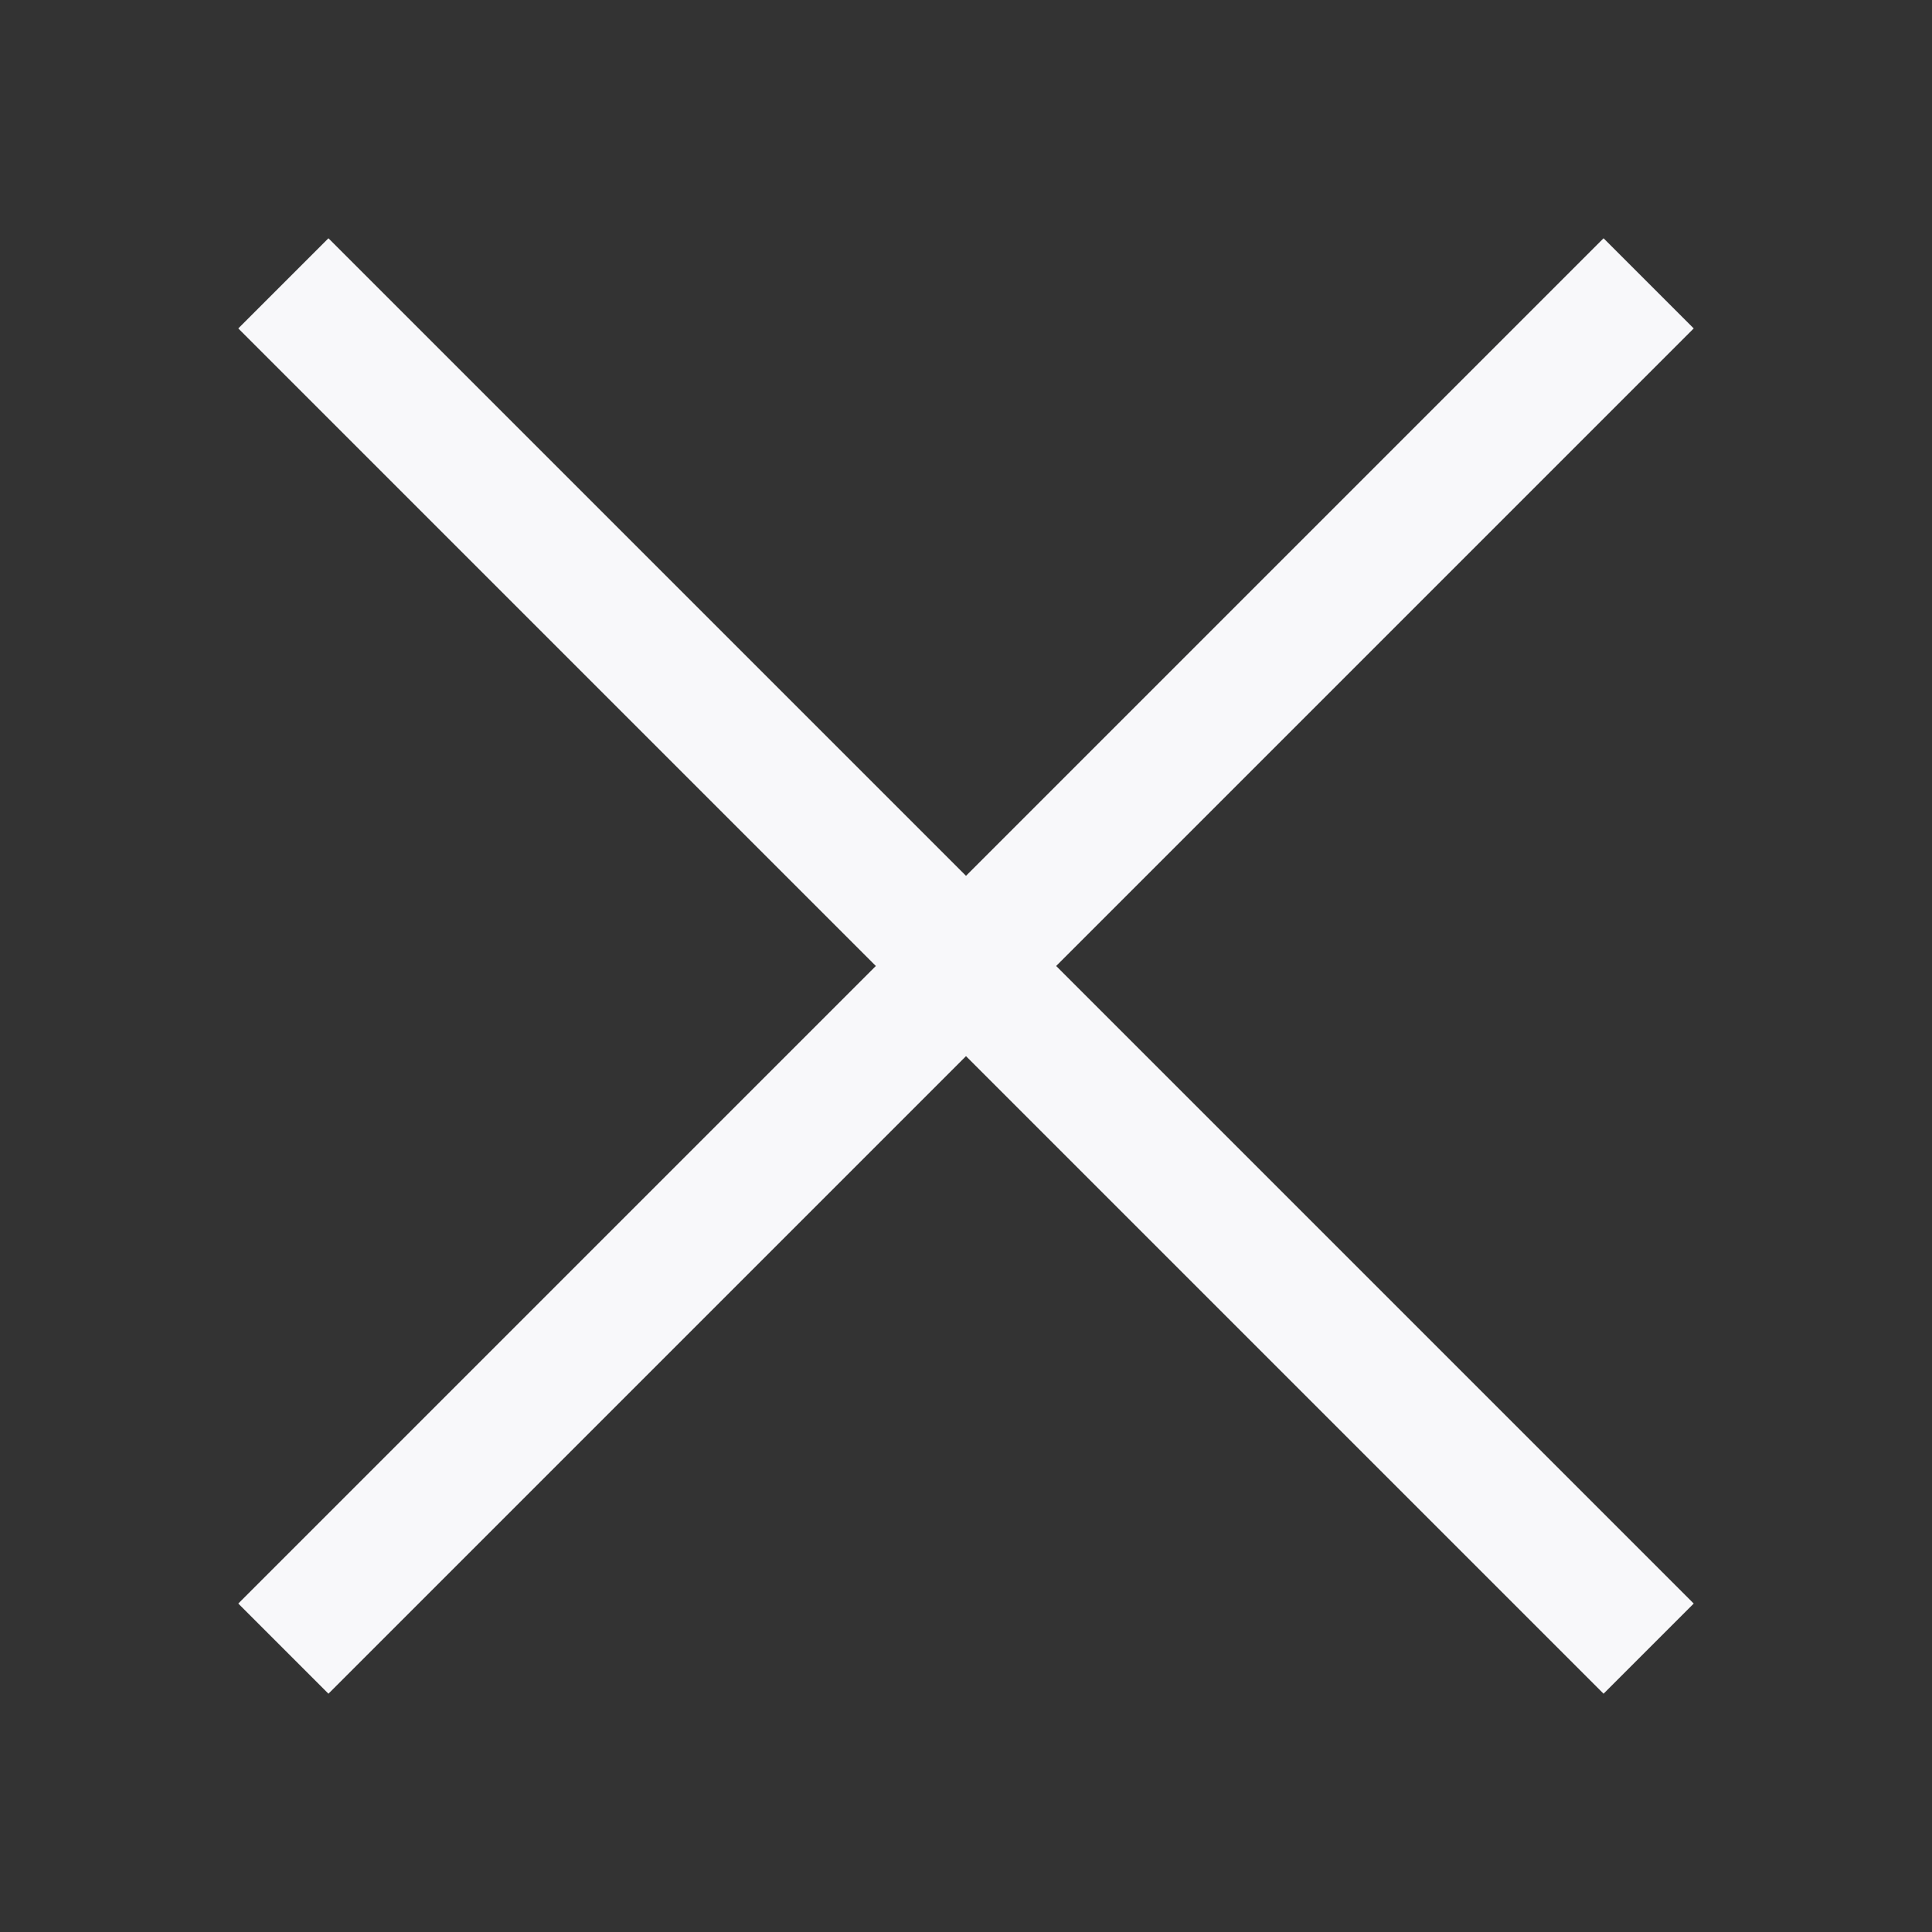 <?xml version="1.0" encoding="utf-8"?>
<!-- Generator: Adobe Illustrator 22.1.0, SVG Export Plug-In . SVG Version: 6.00 Build 0)  -->
<svg version="1.1" id="Layer_1" xmlns="http://www.w3.org/2000/svg" xmlns:xlink="http://www.w3.org/1999/xlink" x="0px" y="0px"
	 viewBox="0 0 30 30" style="enable-background:new 0 0 30 30;" xml:space="preserve">
<rect x="0" y="0" width="30" height="30" fill="#333333" stroke="none"/>
<style type="text/css">
	.st0{fill:#F8F8FA;}
</style>
<title>WhitePlus_1</title>
<g id="Layer_2_1_">
	<g id="Grid">
		<polygon class="st0" points="24.9,3.7 15,13.6 5.1,3.7 3.7,5.1 13.6,15 3.7,24.9 5.1,26.3 15,16.4 24.9,26.3 26.3,24.9 16.4,15 
			26.3,5.1 		"/>
	</g>
</g>
</svg>
